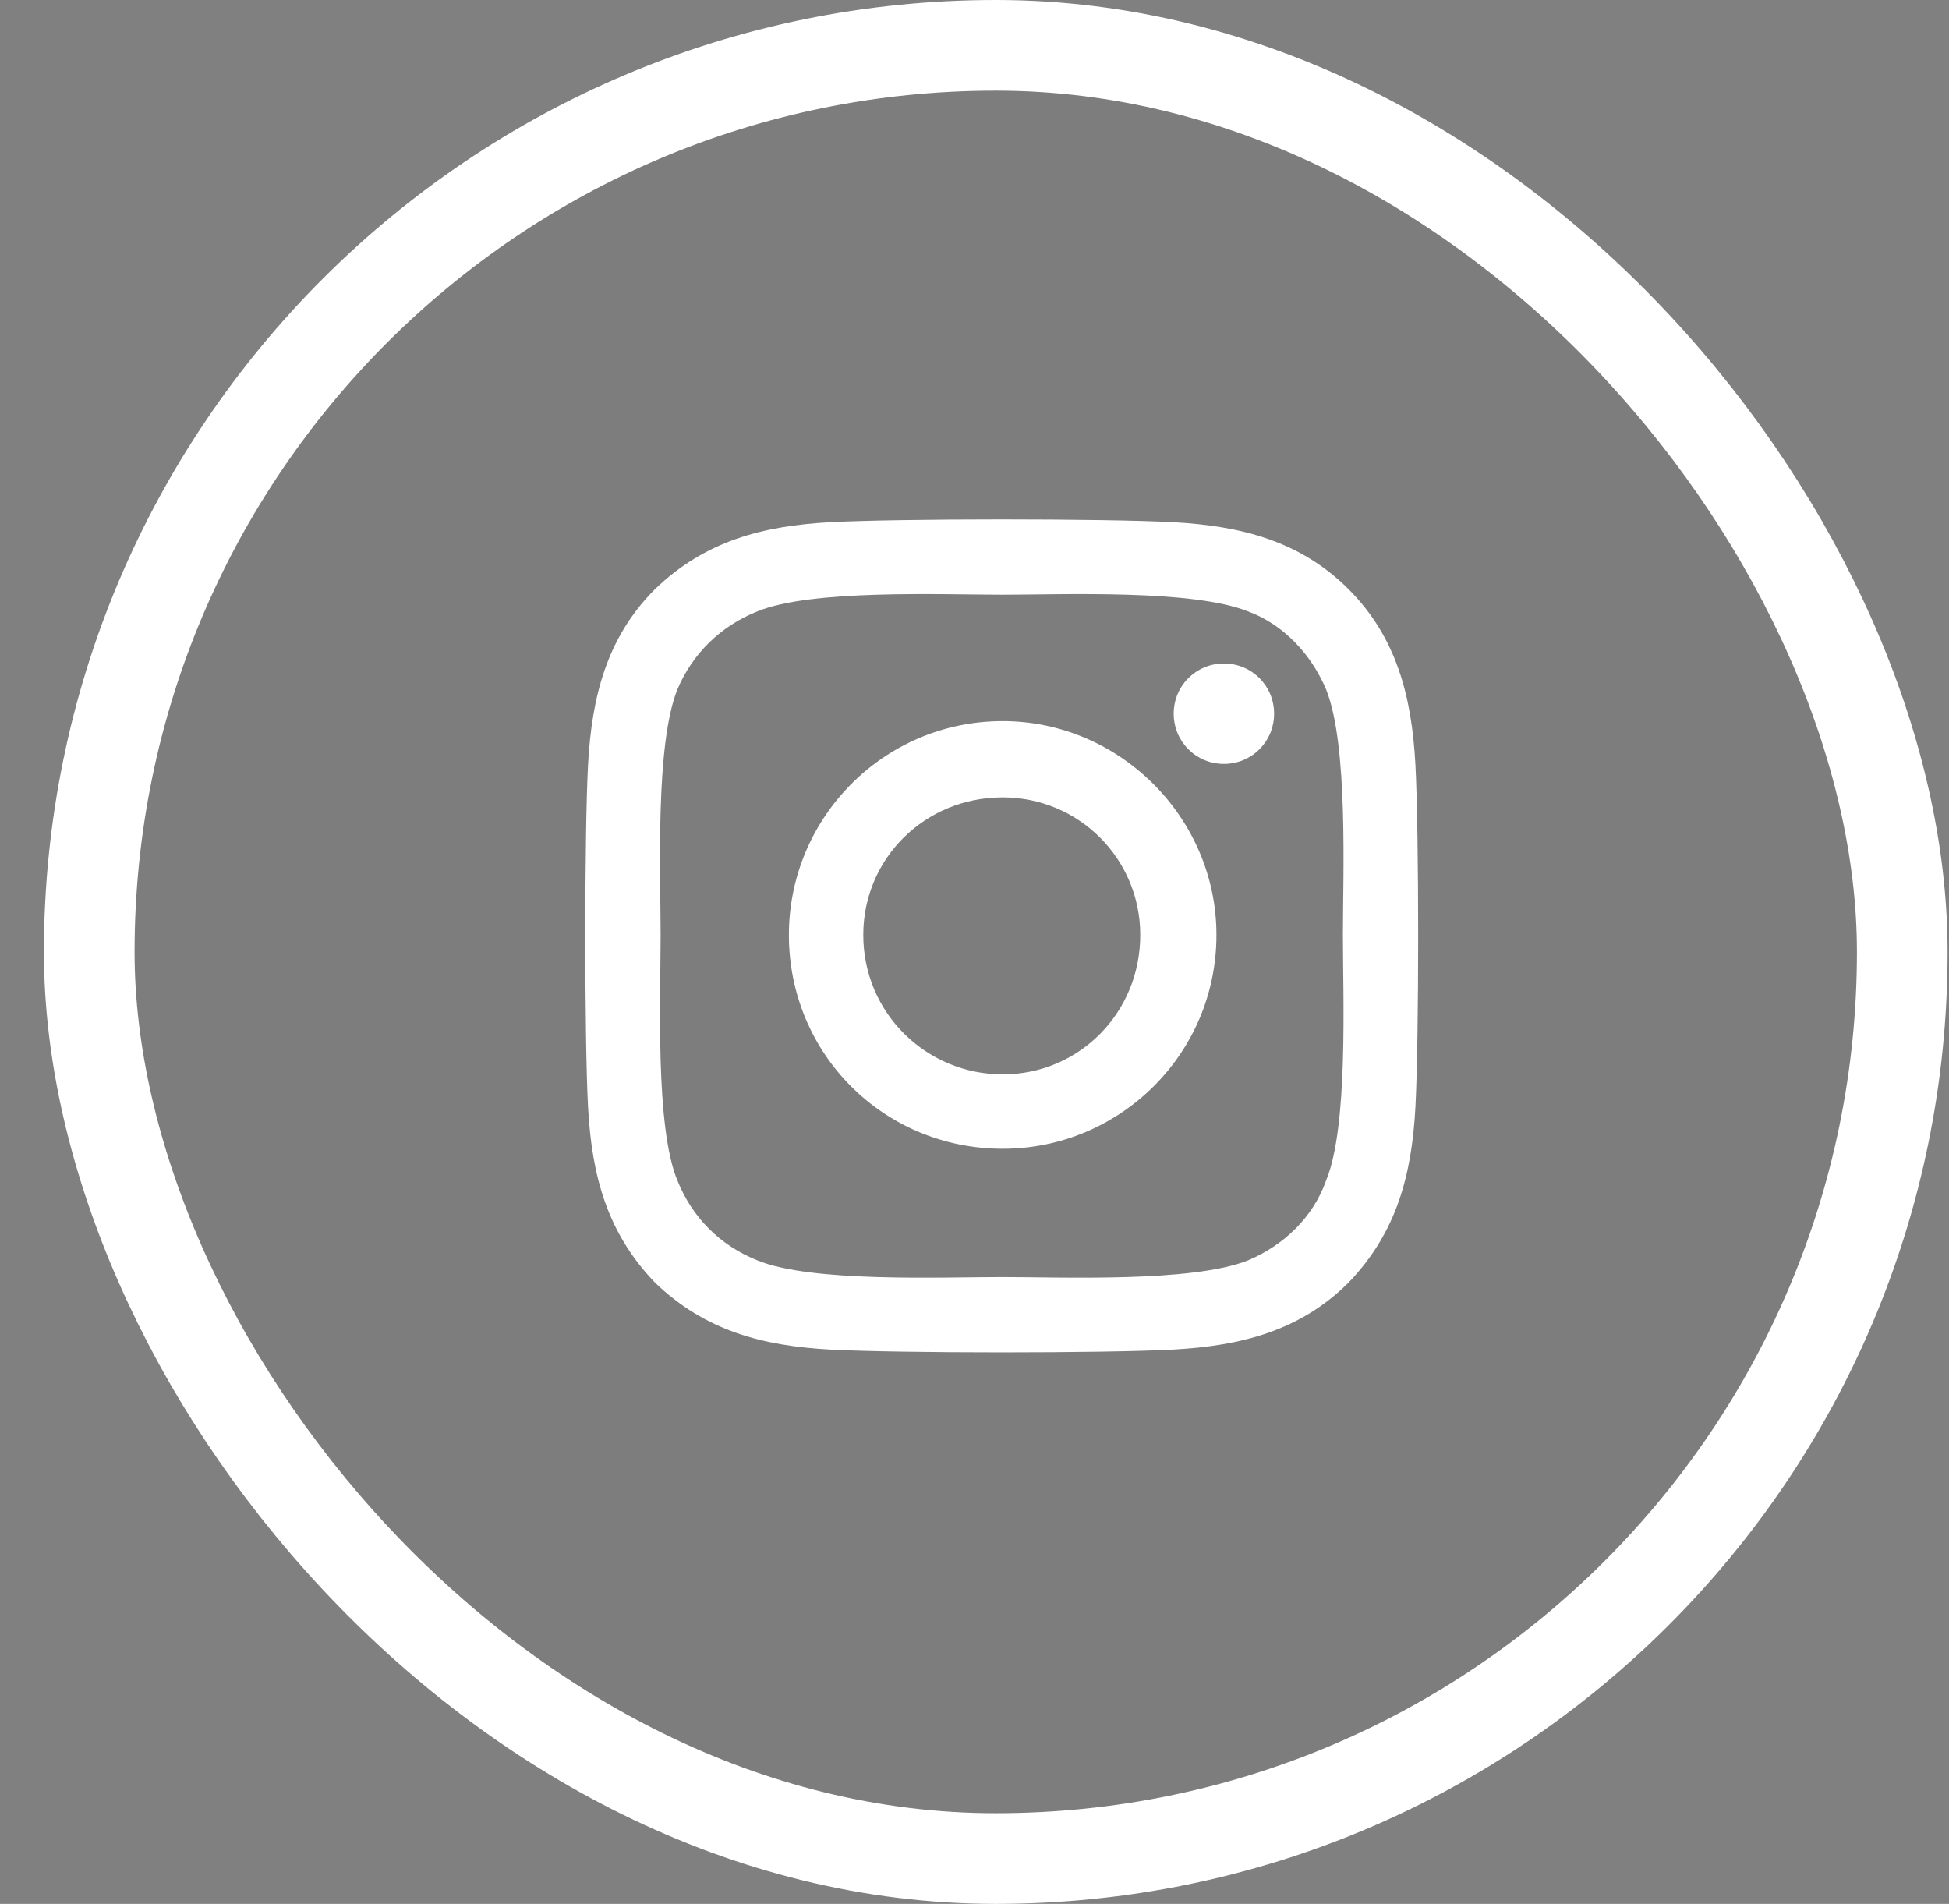 <svg width="43" height="42" viewBox="0 0 43 42" fill="none" xmlns="http://www.w3.org/2000/svg">
<rect x="0" y="0" width="43" height="42" fill="#808080" stroke="none"/>
<rect x="1.969" y="1" width="40" height="40" rx="20" fill="black" fill-opacity="0.02"/>
<rect x="1.969" y="1" width="40" height="40" rx="20" stroke="white" stroke-width="2"/>
<path d="M22.122 15.908C24.706 15.908 26.838 18.041 26.838 20.625C26.838 23.25 24.706 25.342 22.122 25.342C19.497 25.342 17.405 23.25 17.405 20.625C17.405 18.041 19.497 15.908 22.122 15.908ZM22.122 23.701C23.803 23.701 25.157 22.348 25.157 20.625C25.157 18.943 23.803 17.59 22.122 17.59C20.399 17.59 19.046 18.943 19.046 20.625C19.046 22.348 20.44 23.701 22.122 23.701ZM28.11 15.744C28.11 16.359 27.618 16.852 27.003 16.852C26.387 16.852 25.895 16.359 25.895 15.744C25.895 15.129 26.387 14.637 27.003 14.637C27.618 14.637 28.11 15.129 28.11 15.744ZM31.227 16.852C31.309 18.369 31.309 22.922 31.227 24.439C31.145 25.916 30.817 27.188 29.751 28.295C28.684 29.361 27.372 29.689 25.895 29.771C24.378 29.854 19.825 29.854 18.307 29.771C16.831 29.689 15.559 29.361 14.452 28.295C13.385 27.188 13.057 25.916 12.975 24.439C12.893 22.922 12.893 18.369 12.975 16.852C13.057 15.375 13.385 14.062 14.452 12.996C15.559 11.93 16.831 11.602 18.307 11.52C19.825 11.438 24.378 11.438 25.895 11.52C27.372 11.602 28.684 11.93 29.751 12.996C30.817 14.062 31.145 15.375 31.227 16.852ZM29.258 26.039C29.751 24.85 29.628 21.979 29.628 20.625C29.628 19.312 29.751 16.441 29.258 15.211C28.93 14.432 28.315 13.775 27.536 13.488C26.305 12.996 23.434 13.119 22.122 13.119C20.768 13.119 17.897 12.996 16.708 13.488C15.887 13.816 15.272 14.432 14.944 15.211C14.452 16.441 14.575 19.312 14.575 20.625C14.575 21.979 14.452 24.85 14.944 26.039C15.272 26.859 15.887 27.475 16.708 27.803C17.897 28.295 20.768 28.172 22.122 28.172C23.434 28.172 26.305 28.295 27.536 27.803C28.315 27.475 28.971 26.859 29.258 26.039Z" fill="white"/>
</svg>
